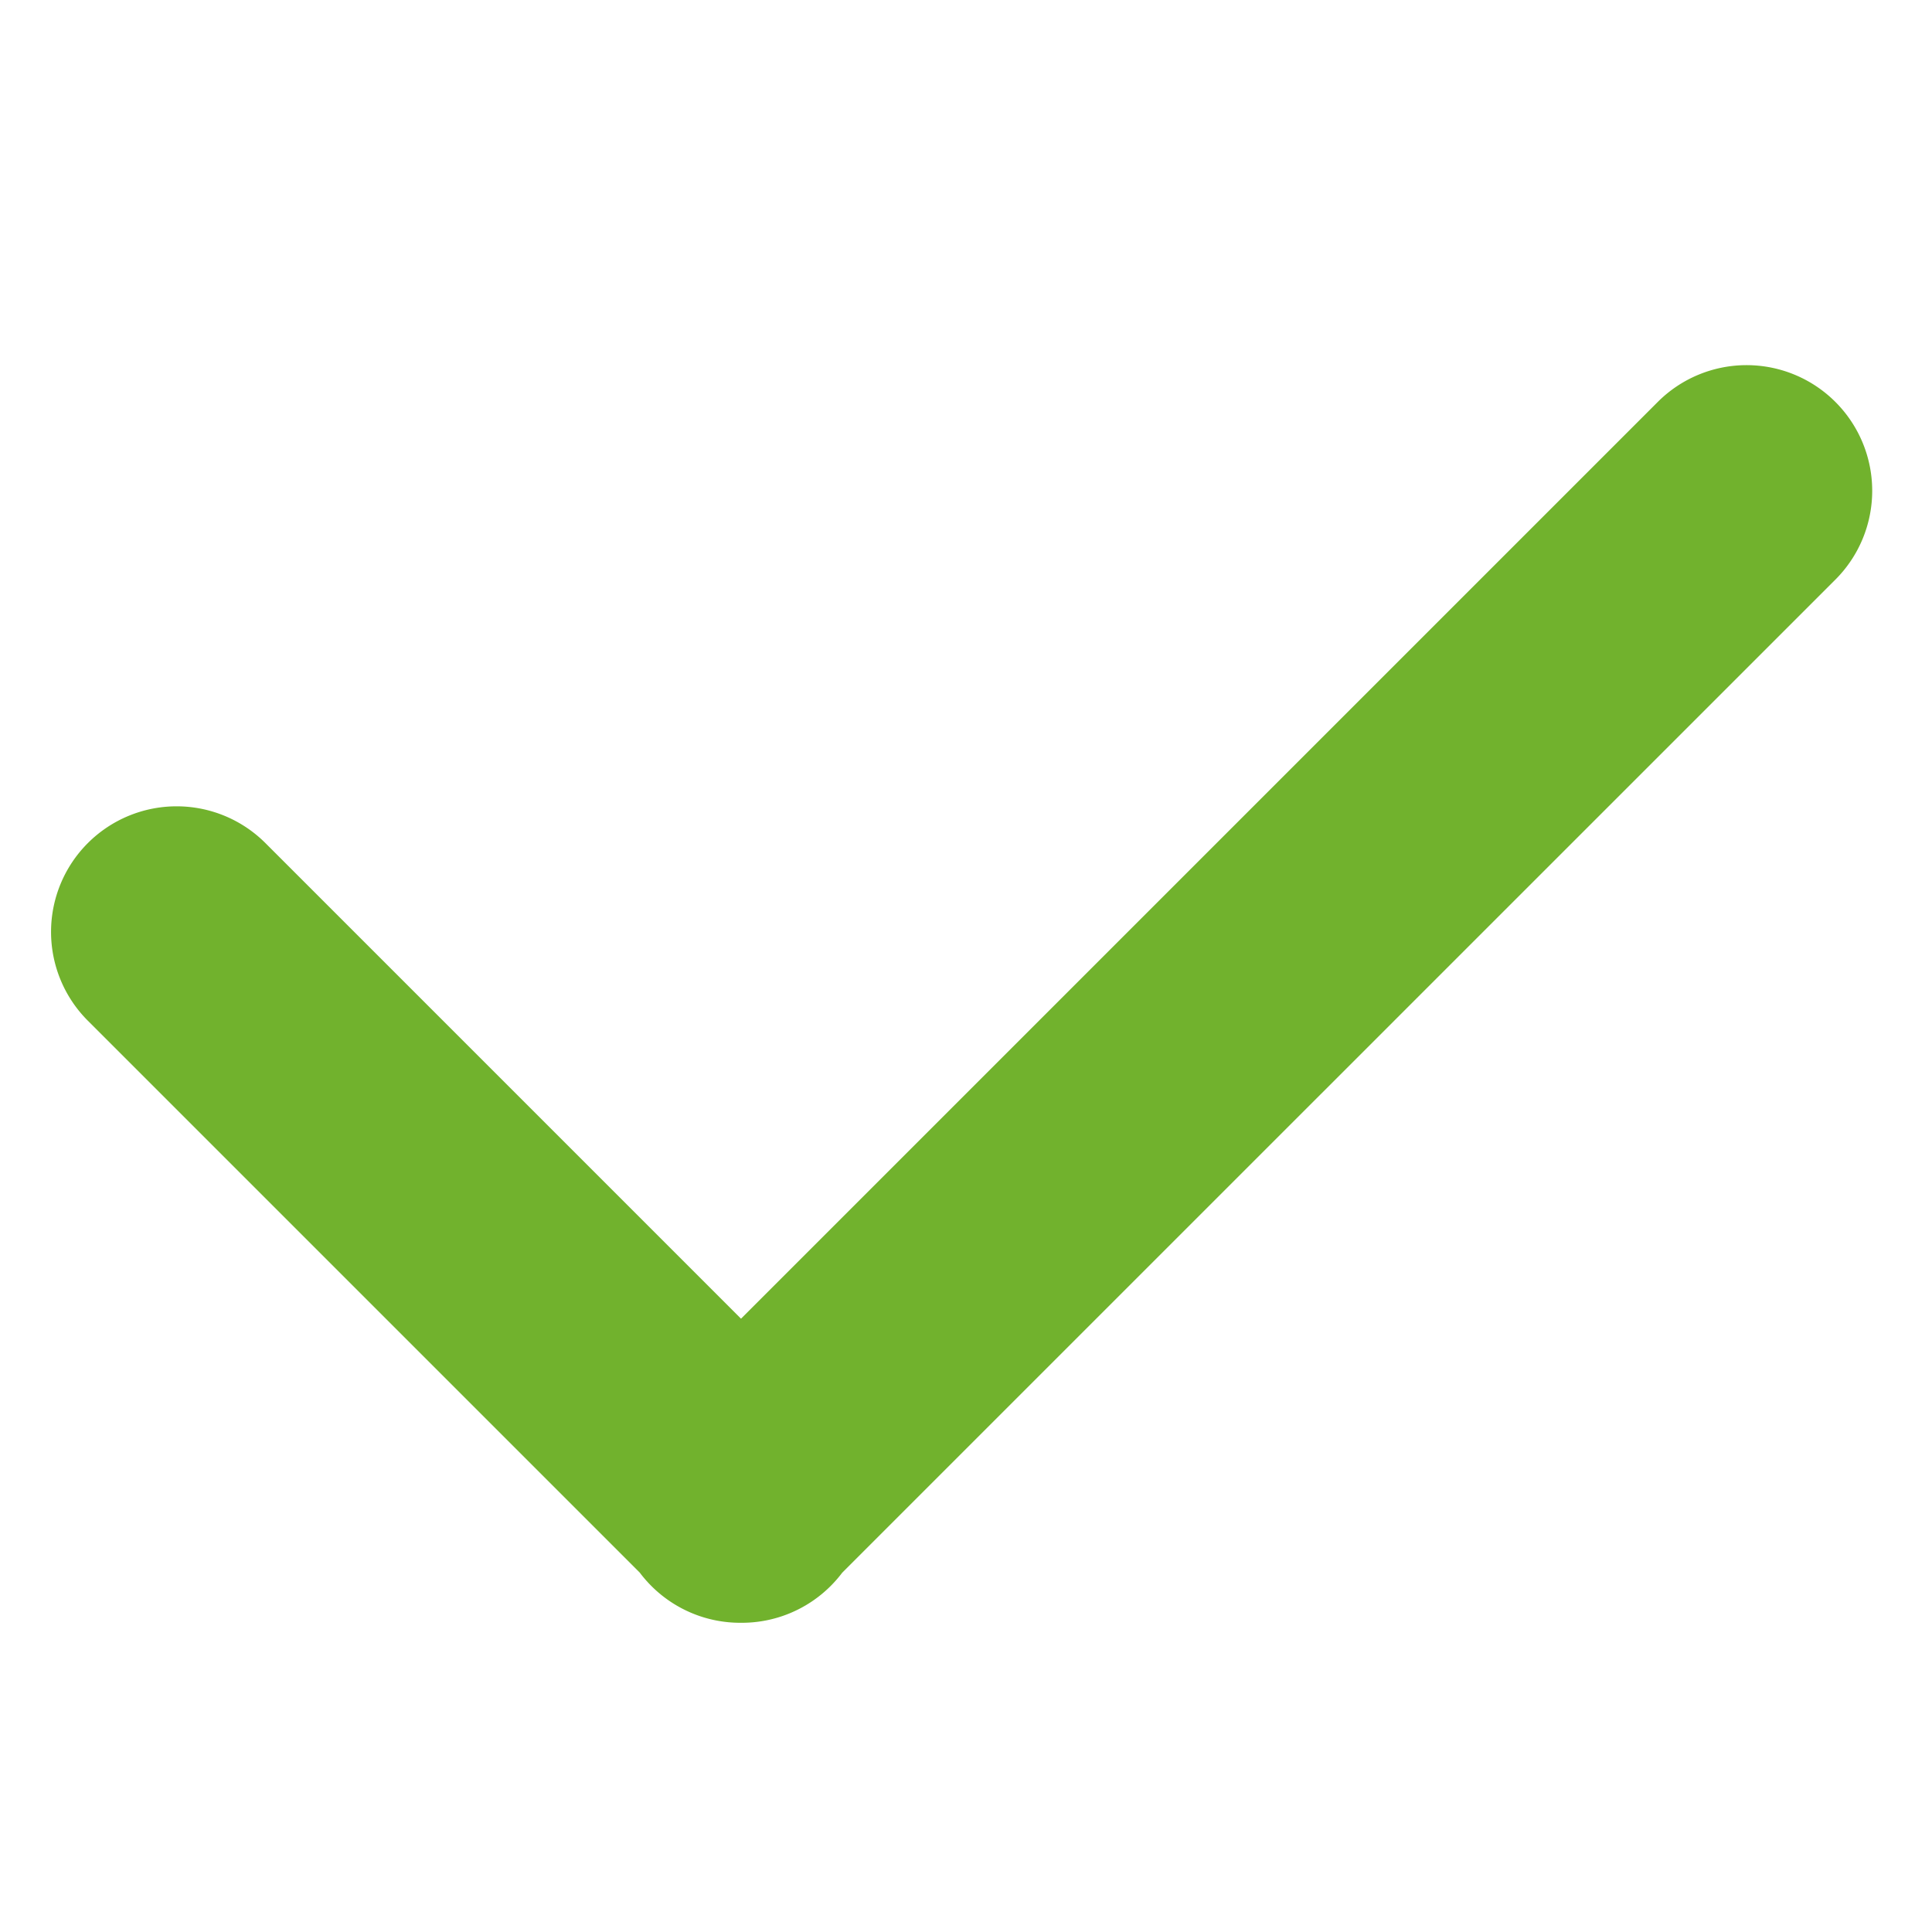 <svg viewBox="0 0 20 20" xmlns="http://www.w3.org/2000/svg">
    <path fill="#71B22D"
            d="m 19,6 -10.281,10.28 a 1.309,1.309 0 0 1 -0.12,
            0.138 1.3,1.3 0 0 1 -0.928,0.381 1.3,1.3 0 0 1 -0.928,
            -0.381 1.308,1.308 0 0 1 -0.12,-0.138 l -5.714,
            -5.714 a 1.3,1.3 0 0 1 0,-1.838 1.3,1.3 0 0 1 1.839,
            0 l 4.923,4.923 9.49,-9.49 a 1.3,1.3 0 0 1 1.839,
            0 1.3,1.3 0 0 1 0.381,0.919 1.3,1.3 0 0 1 -0.381,0.92 z"
    />
</svg>